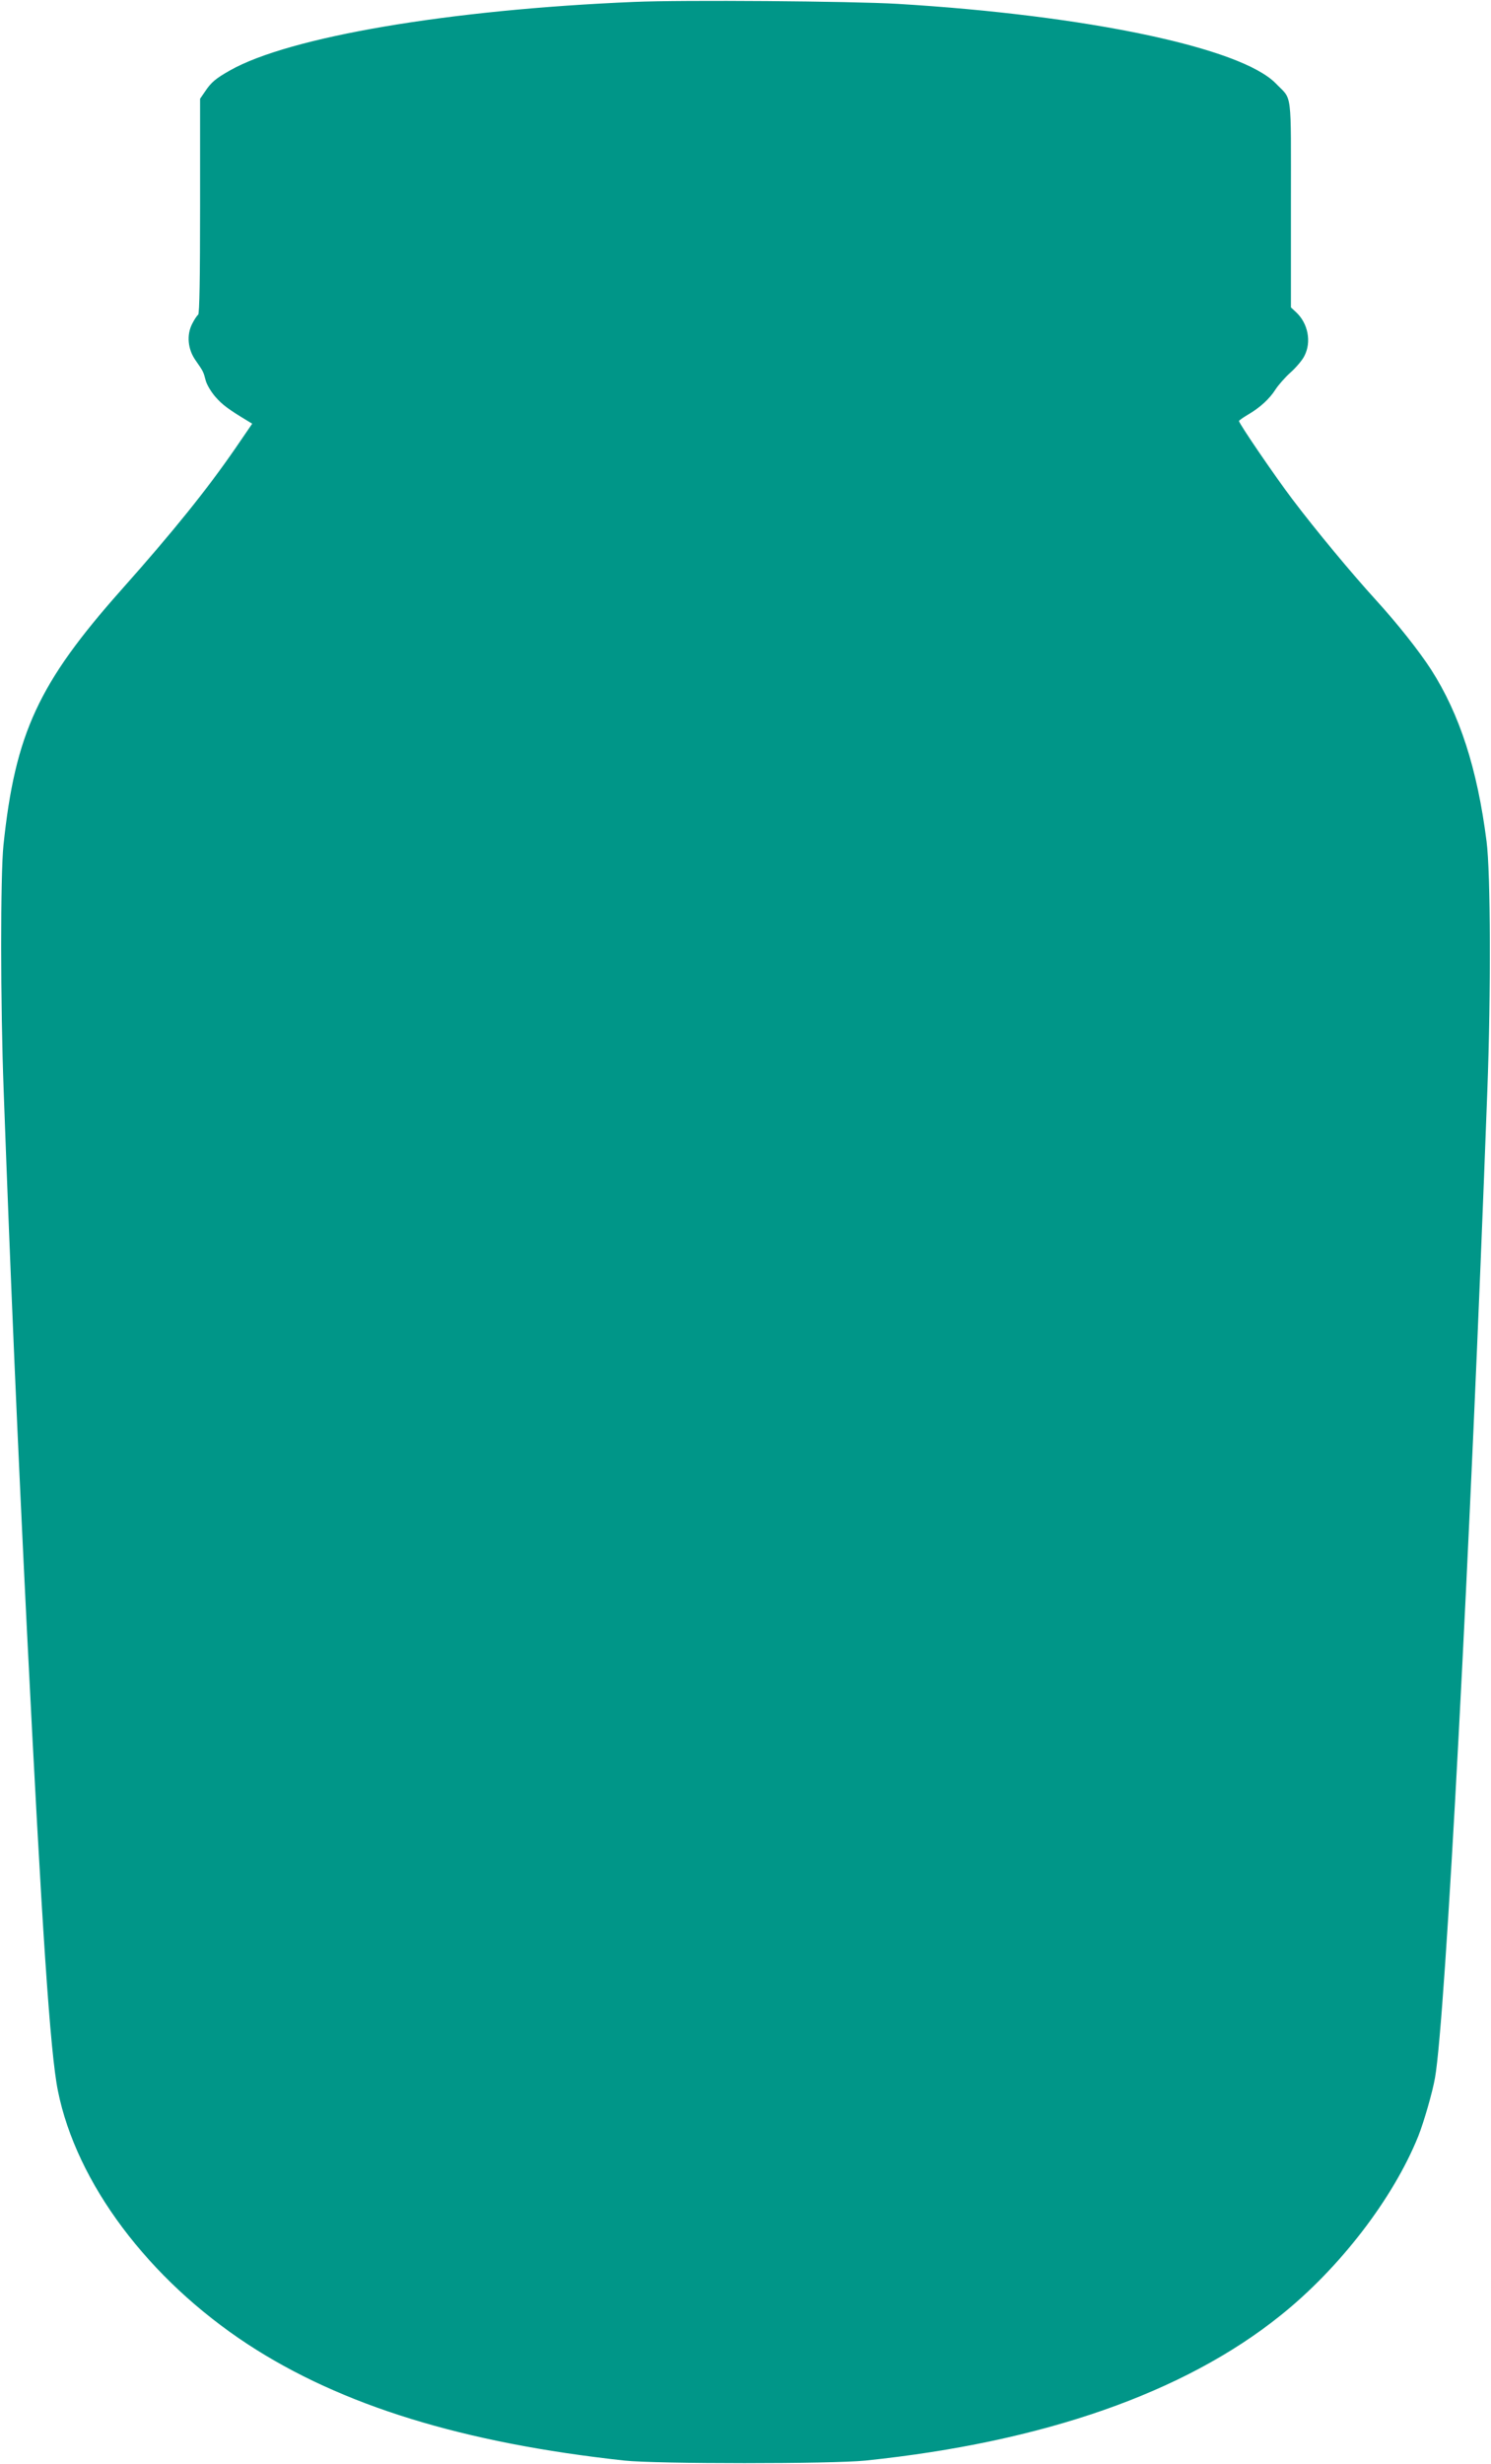 <?xml version="1.0" standalone="no"?>
<!DOCTYPE svg PUBLIC "-//W3C//DTD SVG 20010904//EN"
 "http://www.w3.org/TR/2001/REC-SVG-20010904/DTD/svg10.dtd">
<svg version="1.0" xmlns="http://www.w3.org/2000/svg"
 width="775pt" height="1280pt" viewBox="0 0 775 1280"
 preserveAspectRatio="xMidYMid meet">
<g transform="translate(0,1280) scale(0.1,-0.1)"
fill="#009688" stroke="none">
<path d="M3295 12790 c-959 -40 -1791 -181 -2100 -356 -74 -42 -97 -61 -129
-109 l-26 -38 0 -558 c0 -366 -3 -560 -10 -564 -6 -4 -20 -25 -31 -47 -30 -58
-23 -132 17 -189 41 -59 41 -59 53 -105 6 -23 29 -61 51 -86 35 -40 65 -63
168 -125 l23 -14 -87 -127 c-149 -216 -321 -430 -594 -737 -430 -484 -551
-745 -612 -1325 -16 -156 -16 -821 1 -1275 37 -1010 73 -1835 121 -2805 78
-1549 121 -2195 161 -2391 96 -479 471 -979 987 -1317 486 -318 1120 -513
1957 -604 166 -18 1082 -18 1255 0 923 96 1655 352 2155 753 309 247 587 609
717 932 28 70 75 232 87 304 54 304 183 2731 272 5128 19 507 17 1131 -4 1294
-48 377 -140 661 -288 892 -64 99 -175 239 -289 364 -123 135 -312 362 -432
521 -93 123 -278 394 -278 407 0 3 20 17 45 32 64 37 114 83 145 132 15 23 50
63 79 89 29 26 61 64 71 85 38 73 19 170 -44 228 l-26 24 0 539 c0 602 8 535
-78 624 -180 186 -982 355 -1967 414 -237 14 -1116 21 -1370 10z"/>
</g>
</svg>
